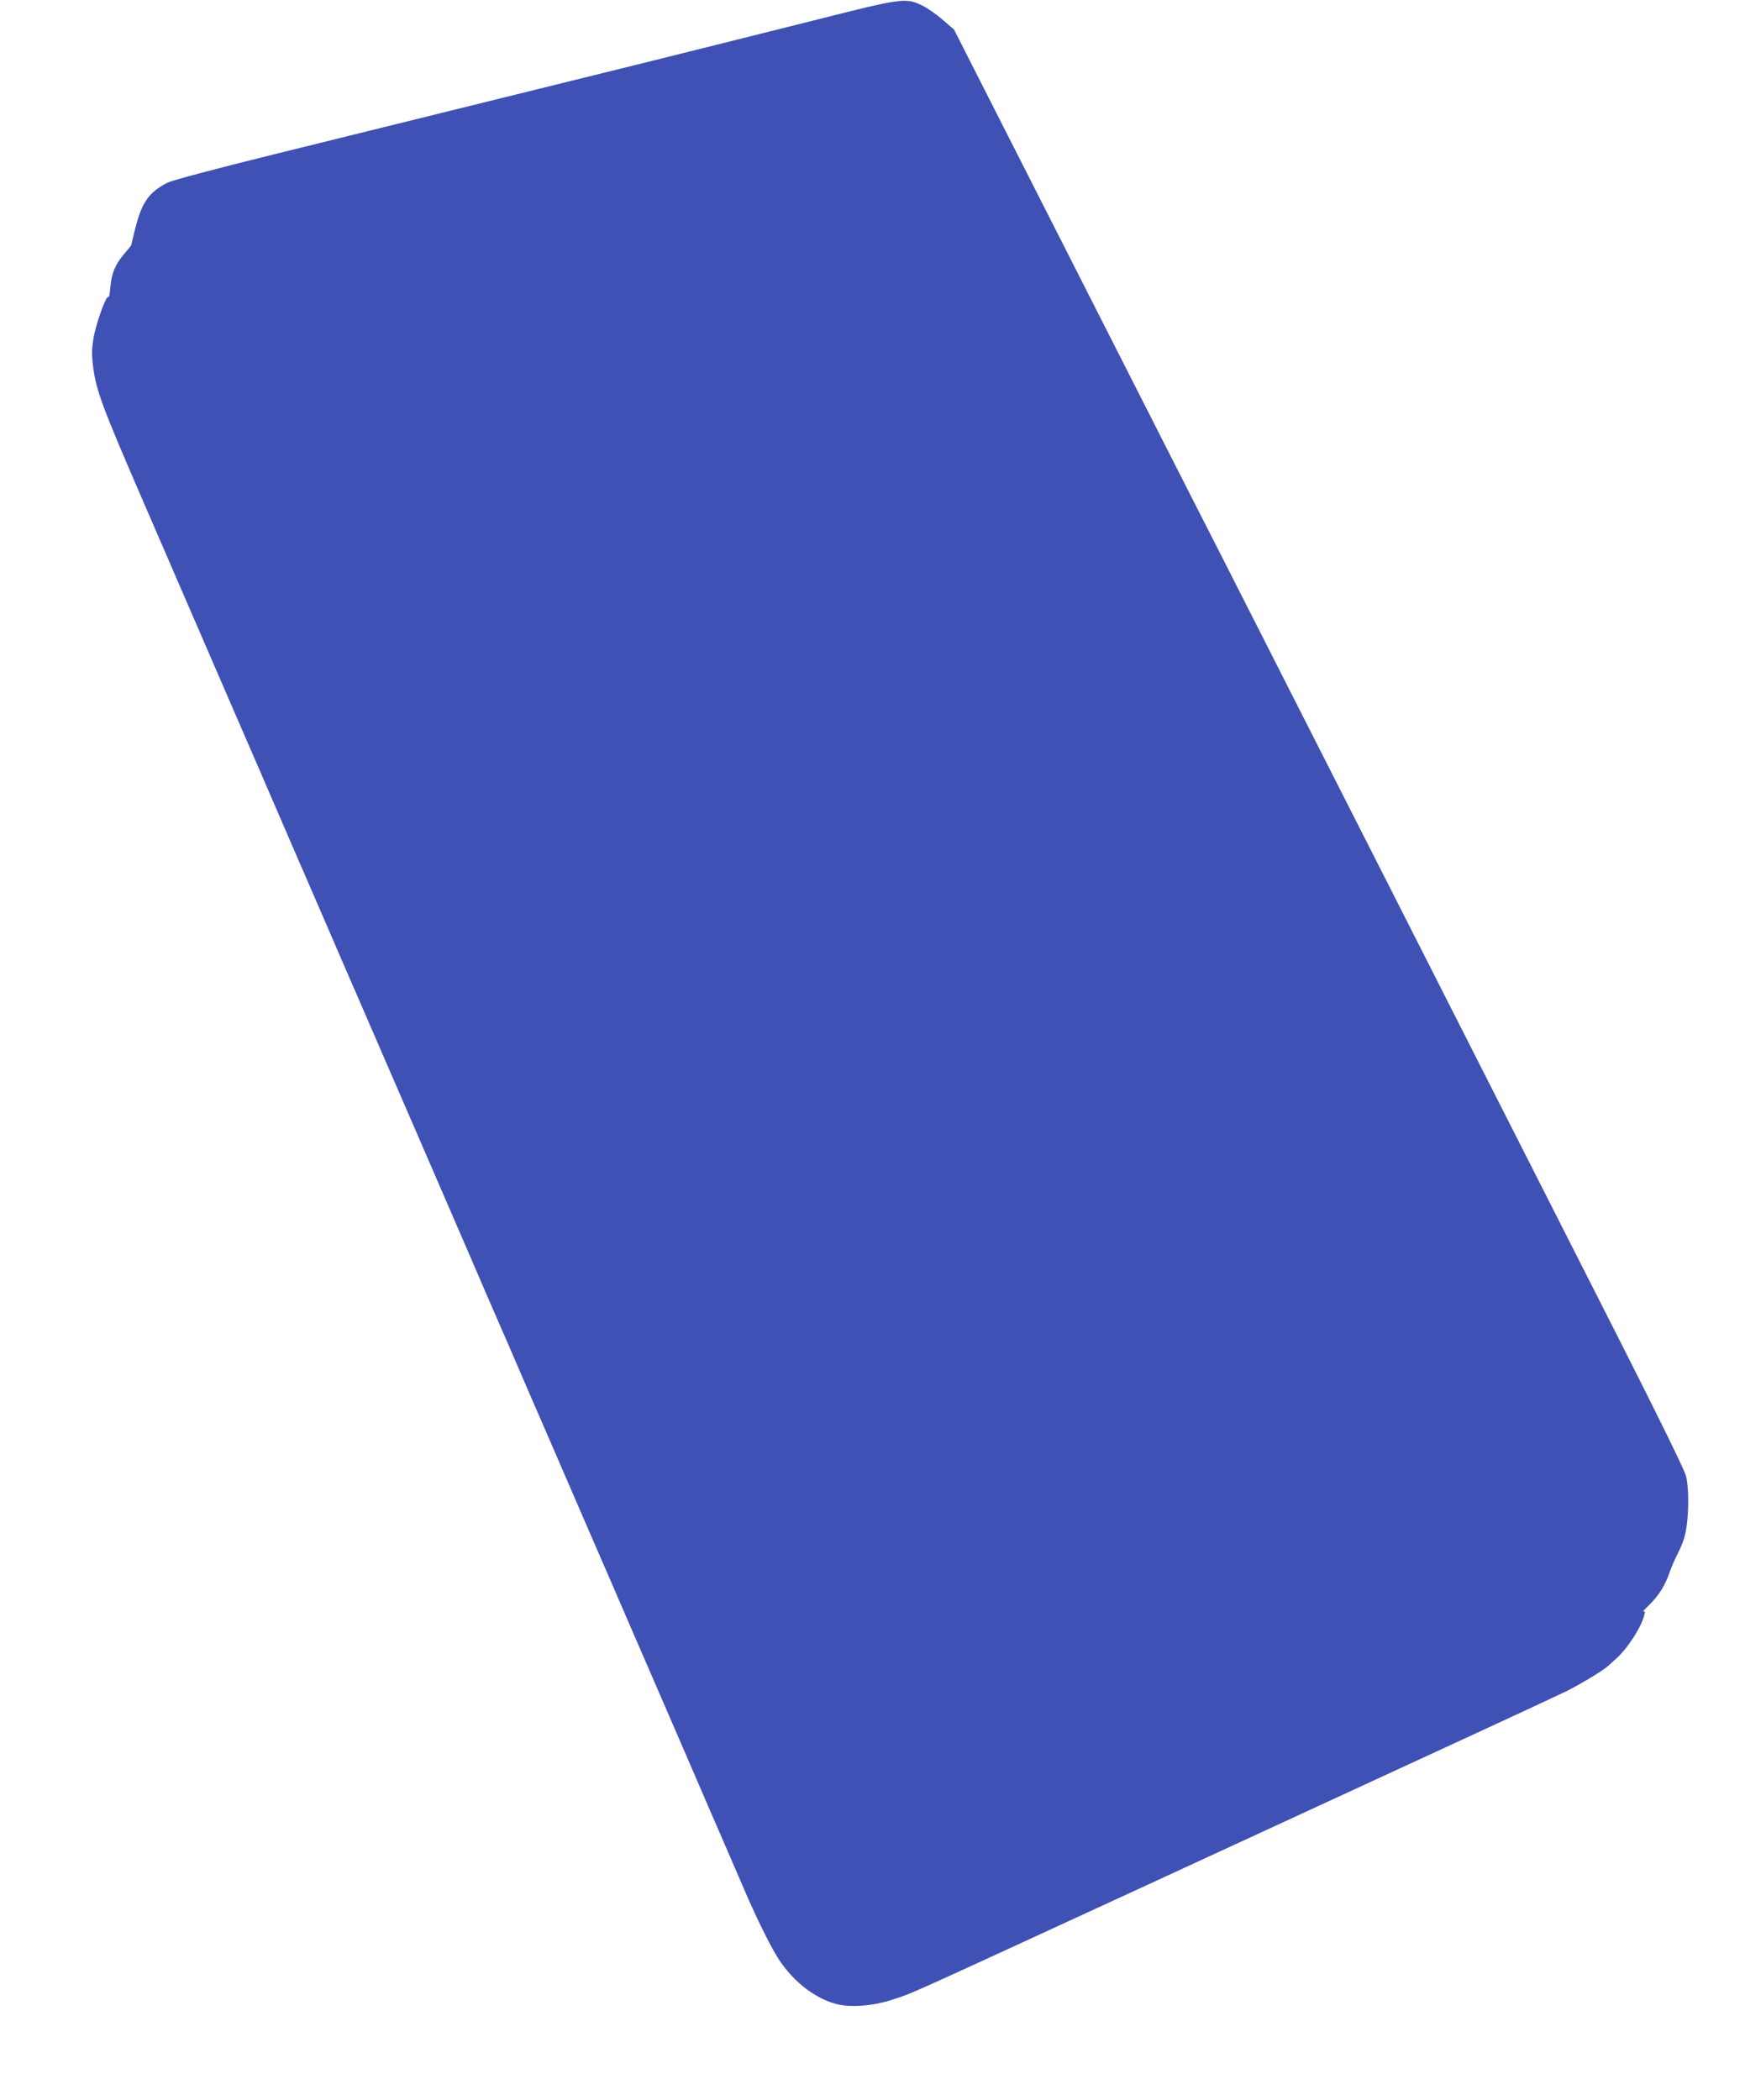 <?xml version="1.0" standalone="no"?>
<!DOCTYPE svg PUBLIC "-//W3C//DTD SVG 20010904//EN"
 "http://www.w3.org/TR/2001/REC-SVG-20010904/DTD/svg10.dtd">
<svg version="1.0" xmlns="http://www.w3.org/2000/svg"
 width="1064pt" height="1280pt" viewBox="0 0 1064 1280"
 preserveAspectRatio="xMidYMid meet">
<g transform="translate(0,1280) scale(0.1,-0.1)"
fill="#3f51b5" stroke="none">
<path d="M4960 12675 c-267 -67 -726 -182 -1020 -255 -697 -172 -1507 -372
-2262 -559 -383 -95 -625 -159 -657 -175 -112 -57 -156 -119 -195 -274 -14
-56 -26 -105 -26 -107 0 -2 -19 -25 -42 -52 -55 -64 -78 -119 -85 -204 -3 -39
-9 -66 -12 -60 -12 18 -79 -170 -92 -257 -10 -65 -10 -102 -1 -171 20 -146 57
-245 301 -808 146 -339 329 -759 523 -1208 72 -165 152 -352 180 -415 27 -63
76 -176 108 -250 32 -74 81 -187 108 -250 28 -63 108 -250 180 -415 71 -165
188 -435 260 -600 71 -165 189 -436 261 -602 72 -167 190 -439 262 -605 72
-167 144 -332 159 -368 15 -36 74 -171 130 -300 56 -129 115 -264 130 -300 15
-36 87 -201 159 -367 72 -167 190 -438 261 -603 72 -165 189 -435 260 -600 72
-165 189 -436 261 -602 72 -167 144 -332 159 -368 15 -36 74 -171 130 -300 56
-129 122 -282 147 -340 68 -158 157 -337 203 -407 94 -142 232 -245 367 -274
86 -17 211 -6 319 29 142 47 17 -9 1544 694 2029 935 2481 1144 2575 1190 91
46 223 126 251 153 7 6 25 22 40 36 73 62 160 195 180 273 5 23 4 27 -7 21 -8
-5 9 14 37 41 58 57 96 117 123 195 10 30 35 88 56 129 27 54 41 98 49 155 14
104 13 236 -3 305 -8 34 -160 345 -406 830 -525 1036 -2268 4468 -2409 4745
-62 121 -459 901 -881 1733 l-768 1512 -71 61 c-39 34 -96 73 -126 87 -100 47
-119 44 -660 -93z"/>
</g>
</svg>
